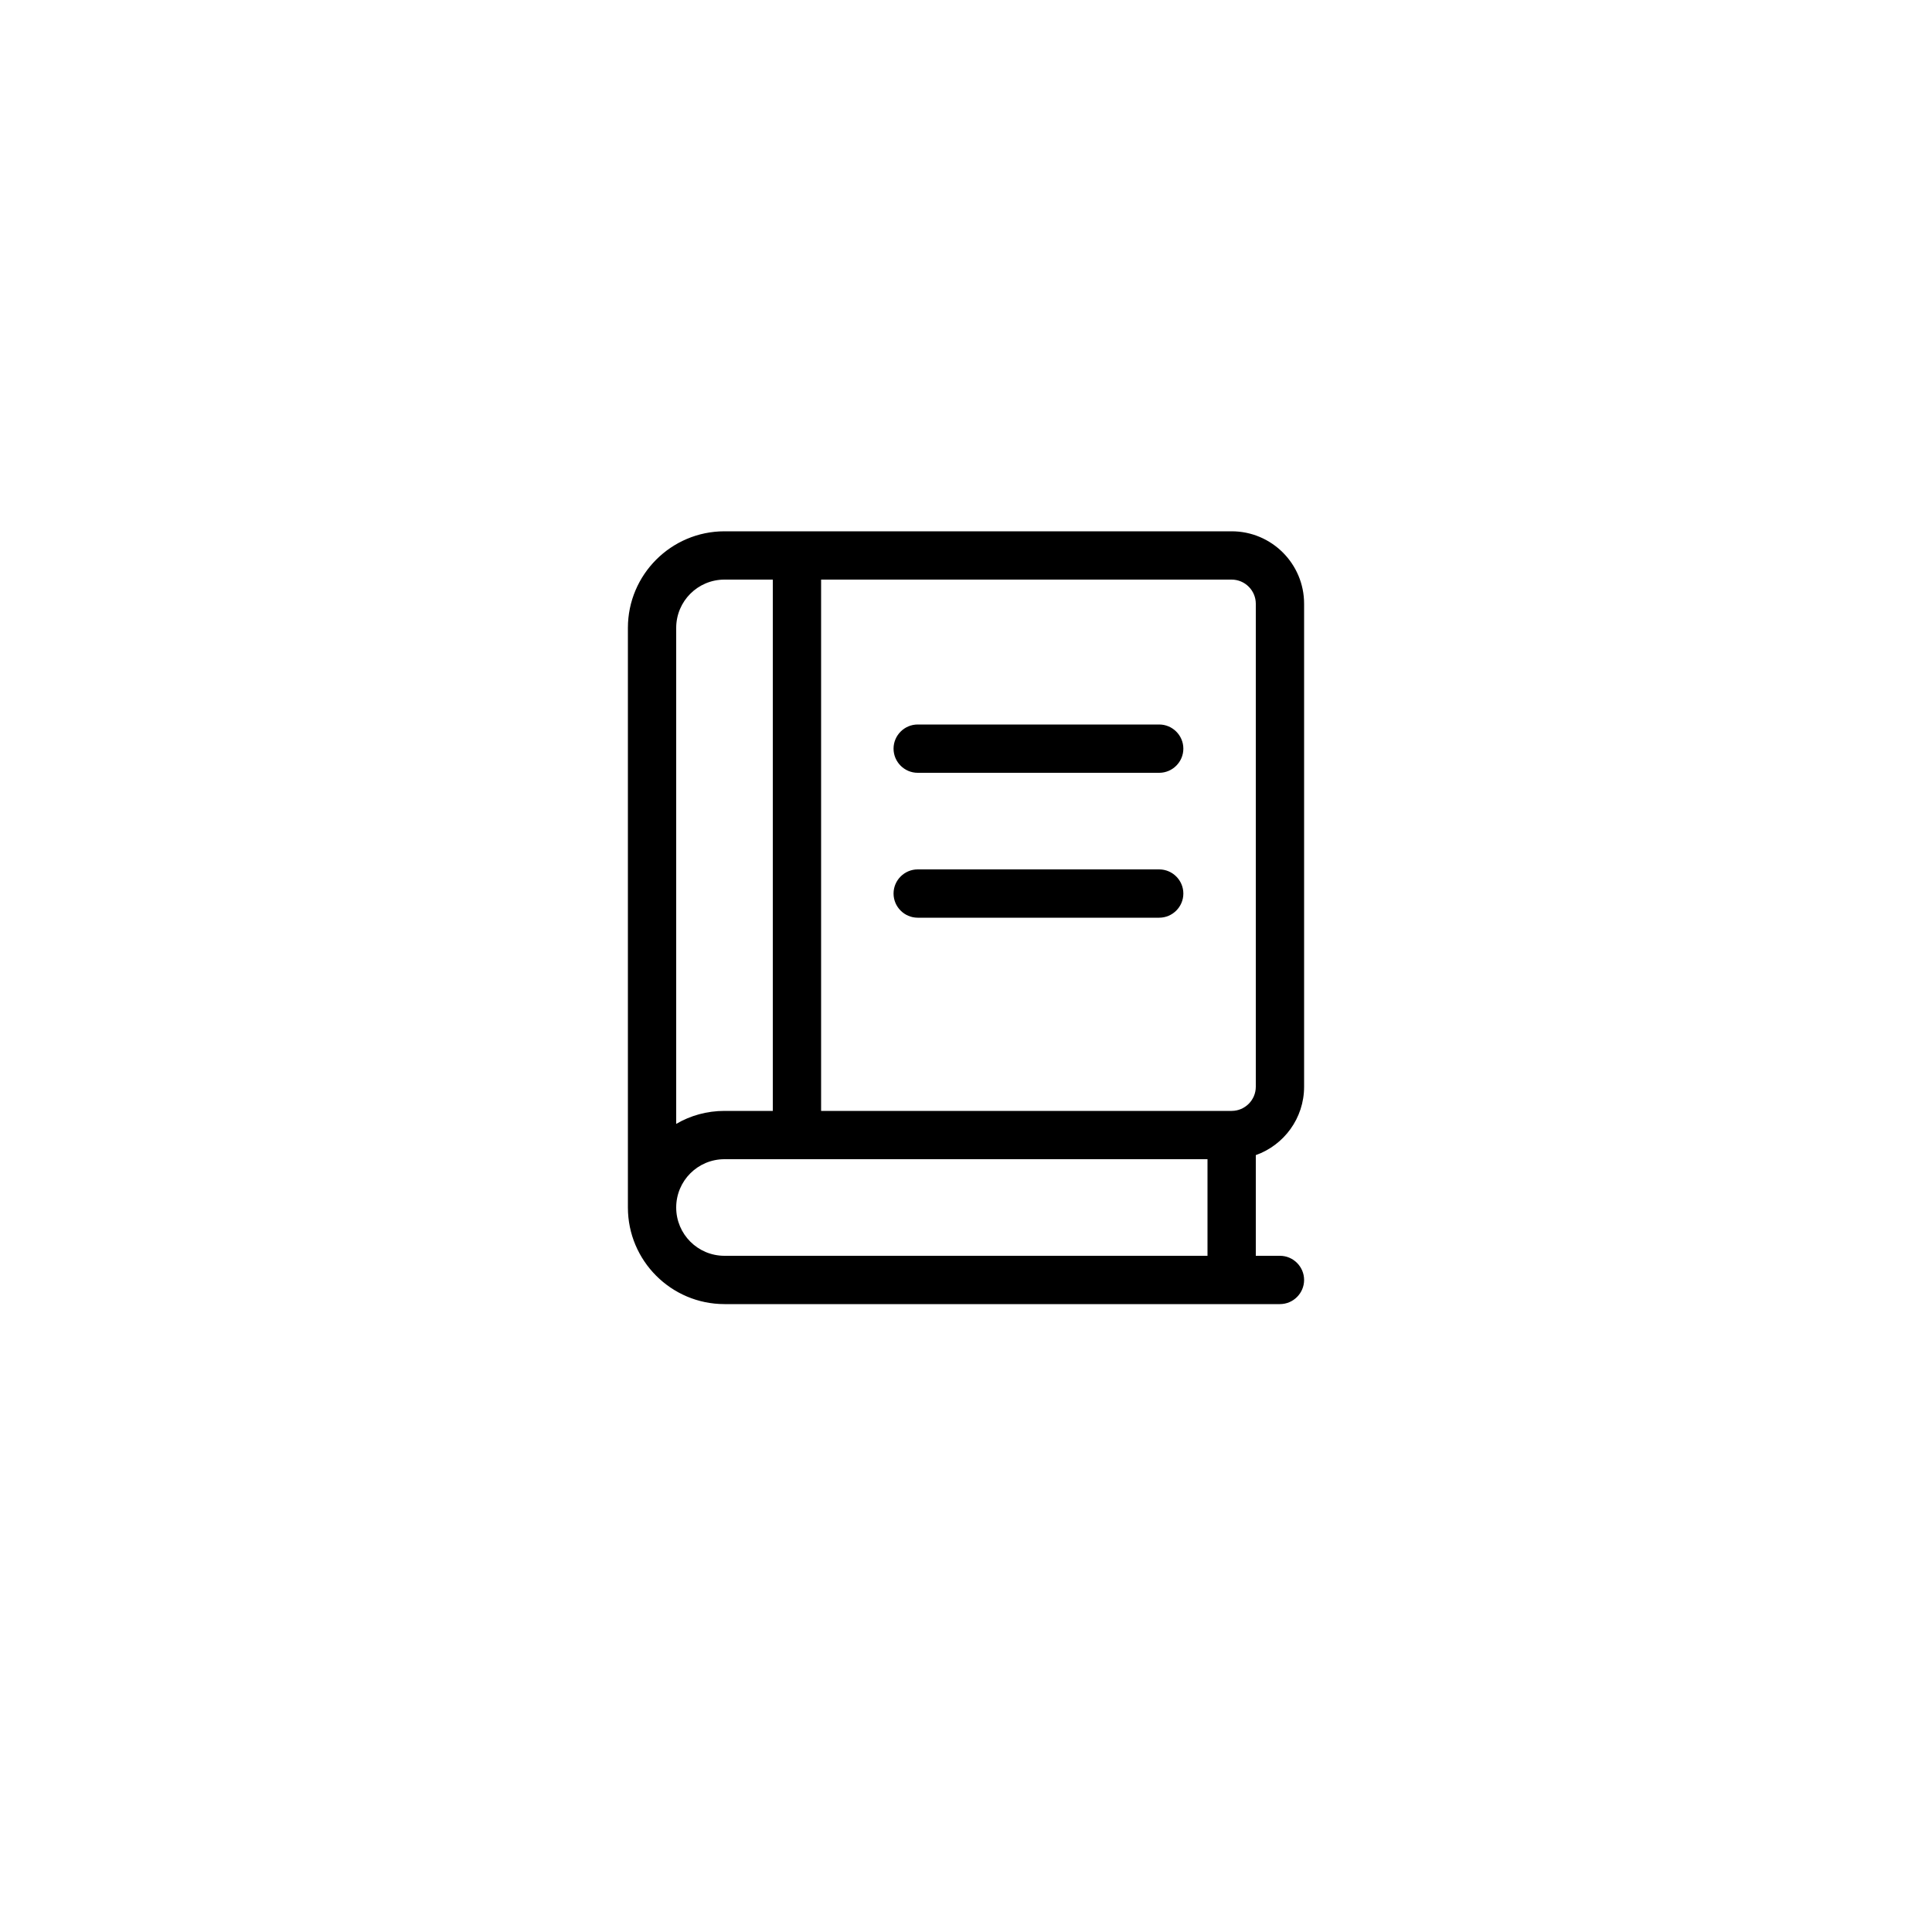 <svg width="80" height="80" viewBox="0 0 80 80" fill="none" xmlns="http://www.w3.org/2000/svg">
<g filter="url(#filter0_d_3223_464)">
<circle cx="40" cy="38" r="30" fill="white"/>
</g>
<g clip-path="url(#clip0_3223_464)">
<path d="M30 22C27.794 22 26 23.794 26 26V50C26 52.206 27.794 54 30 54H53C53.55 54 54 53.55 54 53C54 52.45 53.55 52 53 52H52V47.831C53.163 47.419 54 46.306 54 45V25C54 23.344 52.656 22 51 22H30ZM50 48V52H30C28.894 52 28 51.106 28 50C28 48.894 28.894 48 30 48H50ZM30 46C29.269 46 28.587 46.194 28 46.538V26C28 24.894 28.894 24 30 24H32V46H30ZM34 46V24H51C51.55 24 52 24.45 52 25V45C52 45.55 51.55 46 51 46H34ZM37 31C37 31.55 37.45 32 38 32H48C48.55 32 49 31.55 49 31C49 30.45 48.55 30 48 30H38C37.45 30 37 30.45 37 31ZM37 37C37 37.55 37.45 38 38 38H48C48.55 38 49 37.55 49 37C49 36.45 48.55 36 48 36H38C37.45 36 37 36.45 37 37Z" fill="black"/>
</g>
<defs>
<filter id="filter0_d_3223_464" x="0" y="0" width="80" height="80" filterUnits="userSpaceOnUse" color-interpolation-filters="sRGB">
<feFlood flood-opacity="0" result="BackgroundImageFix"/>
<feColorMatrix in="SourceAlpha" type="matrix" values="0 0 0 0 0 0 0 0 0 0 0 0 0 0 0 0 0 0 127 0" result="hardAlpha"/>
<feOffset dy="2"/>
<feGaussianBlur stdDeviation="5"/>
<feComposite in2="hardAlpha" operator="out"/>
<feColorMatrix type="matrix" values="0 0 0 0 0 0 0 0 0 0 0 0 0 0 0 0 0 0 0.1 0"/>
<feBlend mode="normal" in2="BackgroundImageFix" result="effect1_dropShadow_3223_464"/>
<feBlend mode="normal" in="SourceGraphic" in2="effect1_dropShadow_3223_464" result="shape"/>
</filter>
<clipPath id="clip0_3223_464">
<rect width="28" height="32" fill="white" transform="translate(26 22)"/>
</clipPath>
</defs>
</svg>
